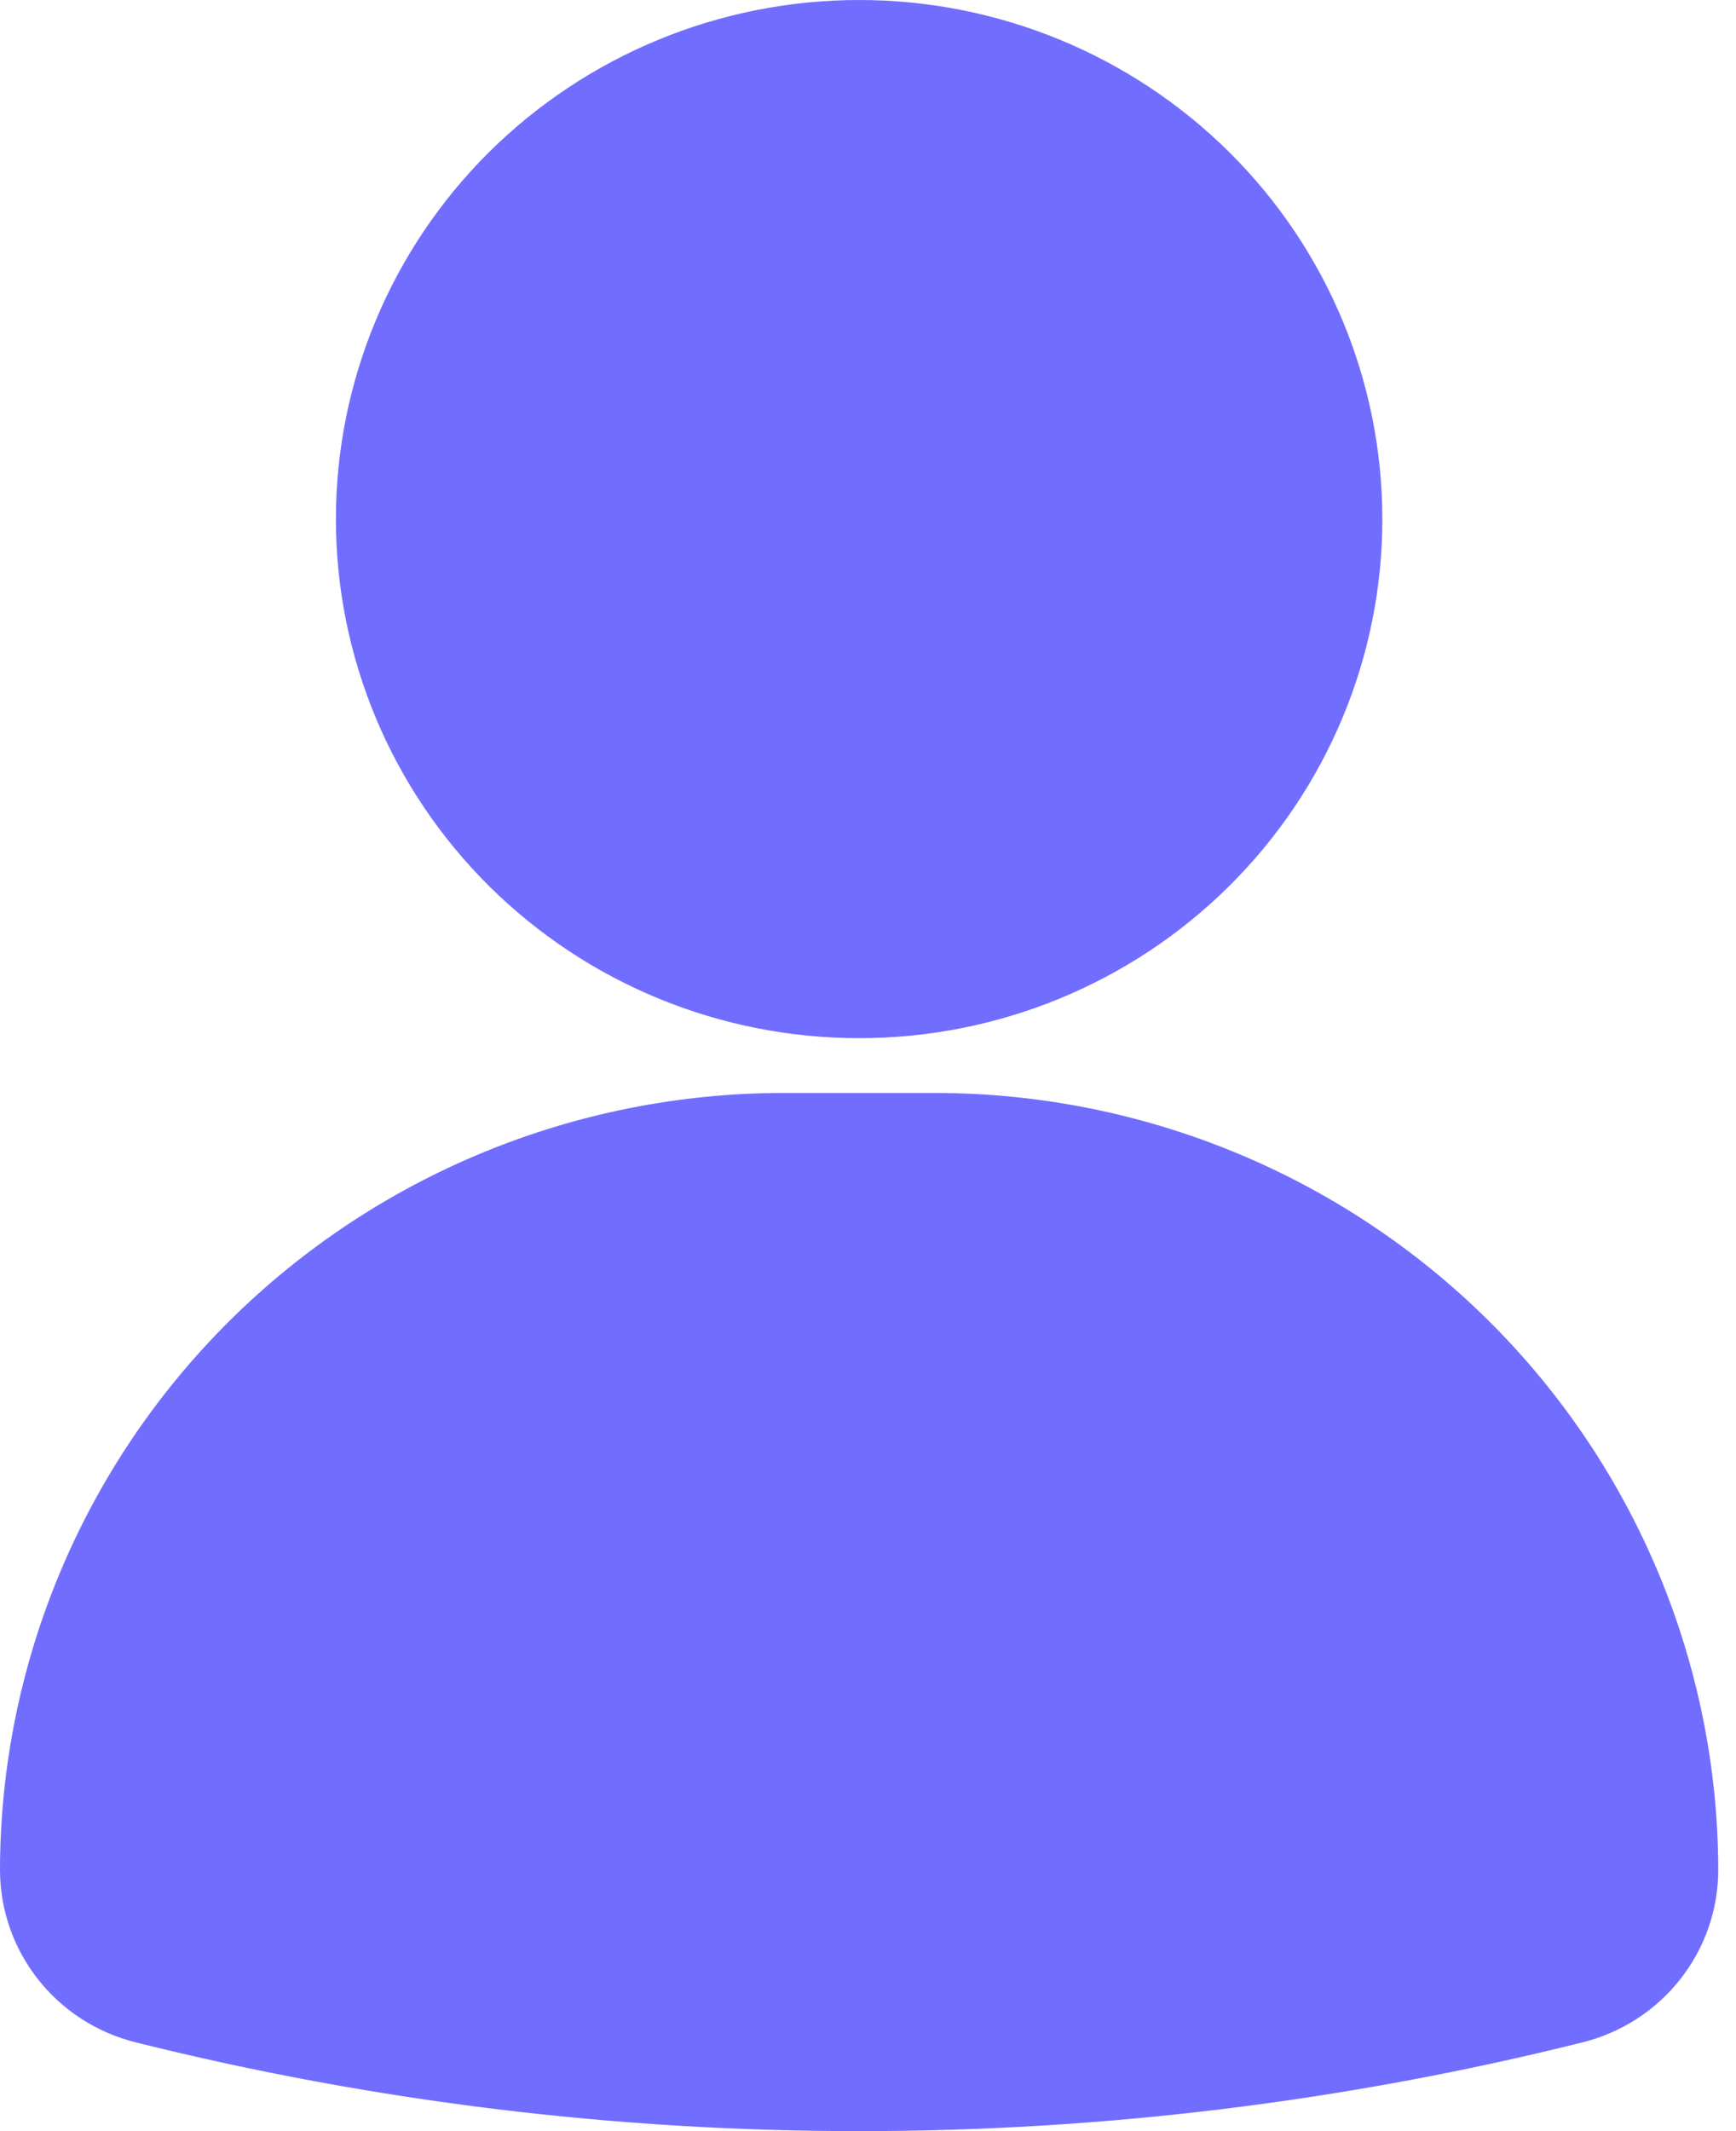 <?xml version="1.0" encoding="UTF-8"?> <svg xmlns="http://www.w3.org/2000/svg" width="22" height="27" viewBox="0 0 22 27" fill="none"><path d="M4.257 6.577C4.257 4.833 4.956 3.16 6.199 1.926C7.444 0.693 9.129 0 10.888 0C12.646 0 14.332 0.693 15.576 1.926C16.82 3.159 17.518 4.833 17.518 6.577C17.518 8.321 16.82 9.994 15.576 11.227C14.332 12.461 12.646 13.153 10.888 13.153C9.129 13.153 7.444 12.461 6.199 11.227C4.956 9.994 4.257 8.321 4.257 6.577ZM11.851 13.847H9.925C7.293 13.849 4.771 14.887 2.91 16.733C1.051 18.579 0.004 21.081 0 23.691C0.001 24.728 0.716 25.631 1.731 25.878C4.725 26.625 7.801 27.001 10.888 27C13.975 27.001 17.05 26.625 20.044 25.878C21.059 25.631 21.774 24.728 21.775 23.691C21.771 21.081 20.724 18.579 18.865 16.733C17.004 14.887 14.483 13.849 11.851 13.847Z" fill="#716DFF"></path></svg> 
